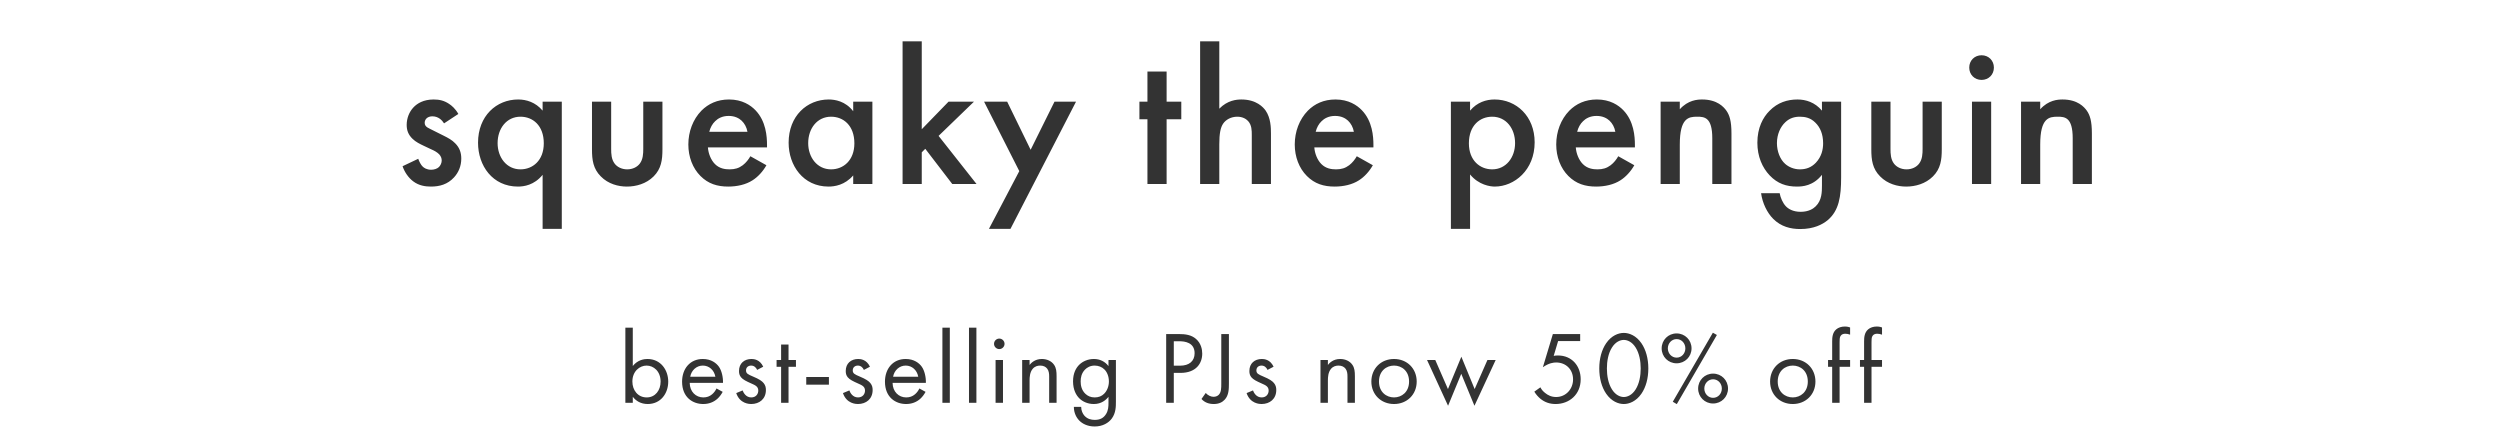 <svg width="720" height="128" viewBox="0 0 720 128" fill="none" xmlns="http://www.w3.org/2000/svg">
<path d="M132.003 32.822L127.889 35.528C127.325 34.626 126.254 33.499 124.507 33.499C123.718 33.499 123.154 33.781 122.816 34.119C122.534 34.401 122.309 34.852 122.309 35.359C122.309 35.979 122.591 36.373 123.098 36.711C123.436 36.937 123.774 37.05 124.958 37.67L127.776 39.079C129.016 39.699 130.2 40.319 131.101 41.277C132.398 42.573 132.849 44.038 132.849 45.673C132.849 47.815 132.059 49.675 130.763 51.084C128.903 53.113 126.592 53.733 124.112 53.733C122.591 53.733 120.674 53.507 118.984 52.211C117.631 51.196 116.504 49.562 115.94 47.871L120.449 45.729C120.731 46.518 121.238 47.533 121.745 47.984C122.083 48.322 122.873 48.886 124.169 48.886C125.014 48.886 125.916 48.604 126.423 48.096C126.874 47.646 127.212 46.913 127.212 46.237C127.212 45.56 126.987 44.997 126.48 44.433C125.803 43.757 125.014 43.362 124.112 42.968L122.083 42.009C121.013 41.502 119.716 40.882 118.814 39.98C117.575 38.797 117.124 37.501 117.124 35.979C117.124 34.062 117.856 32.203 119.096 30.906C120.167 29.779 121.971 28.652 124.902 28.652C126.592 28.652 127.945 28.99 129.298 29.892C130.087 30.399 131.158 31.301 132.003 32.822ZM156.273 31.864V29.272H161.796V65.907H156.273V50.351C153.849 53.338 150.862 53.733 149.171 53.733C141.844 53.733 137.674 47.702 137.674 41.108C137.674 33.386 142.972 28.652 149.228 28.652C151.595 28.652 154.244 29.441 156.273 31.864ZM149.904 33.611C145.902 33.611 143.31 36.993 143.31 41.22C143.31 45.335 145.902 48.773 149.904 48.773C153.399 48.773 156.611 46.237 156.611 41.277C156.611 36.092 153.399 33.611 149.904 33.611ZM170.492 29.272H176.015V42.855C176.015 44.264 176.071 45.898 177.03 47.138C177.762 48.096 179.059 48.773 180.637 48.773C182.215 48.773 183.511 48.096 184.244 47.138C185.202 45.898 185.258 44.264 185.258 42.855V29.272H190.782V43.024C190.782 46.068 190.444 48.604 188.246 50.802C186.104 52.944 183.173 53.733 180.524 53.733C178.1 53.733 175.17 53 173.028 50.802C170.83 48.604 170.492 46.068 170.492 43.024V29.272ZM216.109 44.997L220.731 47.589C219.717 49.393 218.251 50.971 216.729 51.929C214.813 53.169 212.277 53.733 209.741 53.733C206.584 53.733 203.992 52.944 201.737 50.689C199.483 48.435 198.243 45.166 198.243 41.615C198.243 37.951 199.539 34.401 202.019 31.864C203.992 29.892 206.584 28.652 209.966 28.652C213.742 28.652 216.166 30.286 217.575 31.752C220.618 34.908 220.9 39.304 220.9 41.784V42.46H203.879C203.992 44.151 204.724 46.068 205.908 47.251C207.204 48.547 208.782 48.773 210.135 48.773C211.657 48.773 212.784 48.435 213.911 47.589C214.869 46.857 215.602 45.898 216.109 44.997ZM204.273 37.951H215.264C215.039 36.655 214.419 35.528 213.573 34.739C212.84 34.062 211.657 33.386 209.853 33.386C207.937 33.386 206.697 34.175 205.964 34.908C205.175 35.641 204.555 36.768 204.273 37.951ZM245.723 32.033V29.272H251.247V53H245.723V50.52C243.3 53.338 240.312 53.733 238.622 53.733C231.295 53.733 227.124 47.646 227.124 41.108C227.124 33.386 232.422 28.652 238.678 28.652C240.425 28.652 243.469 29.103 245.723 32.033ZM239.354 33.611C235.353 33.611 232.76 36.993 232.76 41.22C232.76 45.335 235.353 48.773 239.354 48.773C242.849 48.773 246.061 46.237 246.061 41.277C246.061 36.092 242.849 33.611 239.354 33.611ZM259.942 11.912H265.465V37.219L273.187 29.272H280.514L270.312 39.135L281.247 53H274.258L266.48 42.855L265.465 43.869V53H259.942V11.912ZM284.819 65.907L293.555 49.28L283.41 29.272H290.061L296.824 43.137L303.7 29.272H309.9L291.019 65.907H284.819ZM340.212 34.344H335.985V53H330.462V34.344H328.151V29.272H330.462V20.592H335.985V29.272H340.212V34.344ZM345.634 53V11.912H351.157V31.301C353.524 28.877 356.117 28.652 357.526 28.652C361.866 28.652 363.839 30.906 364.515 31.864C365.98 34.006 366.037 36.768 366.037 38.459V53H360.513V38.966C360.513 37.557 360.513 36.035 359.442 34.852C358.822 34.175 357.751 33.611 356.342 33.611C354.483 33.611 353.017 34.513 352.284 35.584C351.495 36.711 351.157 38.515 351.157 41.559V53H345.634ZM390.756 44.997L395.378 47.589C394.363 49.393 392.898 50.971 391.376 51.929C389.46 53.169 386.924 53.733 384.387 53.733C381.231 53.733 378.638 52.944 376.384 50.689C374.129 48.435 372.889 45.166 372.889 41.615C372.889 37.951 374.186 34.401 376.666 31.864C378.638 29.892 381.231 28.652 384.613 28.652C388.389 28.652 390.813 30.286 392.222 31.752C395.265 34.908 395.547 39.304 395.547 41.784V42.46H378.526C378.638 44.151 379.371 46.068 380.555 47.251C381.851 48.547 383.429 48.773 384.782 48.773C386.304 48.773 387.431 48.435 388.558 47.589C389.516 46.857 390.249 45.898 390.756 44.997ZM378.92 37.951H389.911C389.685 36.655 389.065 35.528 388.22 34.739C387.487 34.062 386.304 33.386 384.5 33.386C382.584 33.386 381.344 34.175 380.611 34.908C379.822 35.641 379.202 36.768 378.92 37.951ZM423.38 50.238V65.907H417.856V29.272H423.38V31.864C425.409 29.441 428.058 28.652 430.425 28.652C436.681 28.652 441.979 33.443 441.979 40.995C441.979 48.998 436.117 53.733 430.481 53.733C429.185 53.733 425.859 53.282 423.38 50.238ZM429.748 33.611C426.254 33.611 423.041 36.092 423.041 41.277C423.041 46.237 426.254 48.773 429.748 48.773C433.75 48.773 436.343 45.335 436.343 41.22C436.343 36.993 433.75 33.611 429.748 33.611ZM466.061 44.997L470.682 47.589C469.668 49.393 468.203 50.971 466.681 51.929C464.764 53.169 462.228 53.733 459.692 53.733C456.536 53.733 453.943 52.944 451.689 50.689C449.434 48.435 448.194 45.166 448.194 41.615C448.194 37.951 449.49 34.401 451.97 31.864C453.943 29.892 456.536 28.652 459.917 28.652C463.694 28.652 466.117 30.286 467.526 31.752C470.57 34.908 470.852 39.304 470.852 41.784V42.46H453.83C453.943 44.151 454.676 46.068 455.859 47.251C457.156 48.547 458.734 48.773 460.086 48.773C461.608 48.773 462.735 48.435 463.863 47.589C464.821 46.857 465.554 45.898 466.061 44.997ZM454.225 37.951H465.215C464.99 36.655 464.37 35.528 463.525 34.739C462.792 34.062 461.608 33.386 459.805 33.386C457.888 33.386 456.648 34.175 455.916 34.908C455.127 35.641 454.507 36.768 454.225 37.951ZM478.259 53V29.272H483.782V31.47C486.149 28.821 488.855 28.652 490.207 28.652C494.604 28.652 496.464 30.85 497.196 31.864C498.098 33.161 498.662 34.795 498.662 38.459V53H493.138V39.811C493.138 33.781 490.884 33.611 488.798 33.611C486.318 33.611 483.782 33.95 483.782 41.615V53H478.259ZM524.721 31.864V29.272H530.244V51.084C530.244 56.663 529.624 60.665 526.355 63.427C524.833 64.667 522.353 65.963 518.464 65.963C515.703 65.963 512.941 65.287 510.687 63.032C508.939 61.285 507.587 58.523 507.192 55.649H512.547C512.772 56.945 513.448 58.467 514.294 59.369C514.97 60.102 516.323 61.003 518.577 61.003C520.888 61.003 522.241 60.102 522.917 59.425C524.721 57.678 524.721 55.198 524.721 53.451V50.351C522.184 53.564 519.084 53.733 517.506 53.733C514.463 53.733 511.927 52.887 509.672 50.52C507.53 48.266 506.121 45.053 506.121 41.108C506.121 36.768 507.756 33.781 509.616 31.921C511.983 29.497 514.801 28.652 517.675 28.652C520.043 28.652 522.692 29.441 524.721 31.864ZM518.352 33.611C516.83 33.611 515.421 34.006 514.181 35.19C512.772 36.486 511.757 38.684 511.757 41.22C511.757 43.588 512.659 45.898 514.125 47.195C515.139 48.096 516.661 48.773 518.352 48.773C520.099 48.773 521.621 48.266 522.973 46.857C524.608 45.109 525.059 43.08 525.059 41.277C525.059 38.628 524.213 36.655 522.804 35.302C521.452 33.95 519.93 33.611 518.352 33.611ZM538.939 29.272H544.463V42.855C544.463 44.264 544.519 45.898 545.477 47.138C546.21 48.096 547.506 48.773 549.084 48.773C550.663 48.773 551.959 48.096 552.692 47.138C553.65 45.898 553.706 44.264 553.706 42.855V29.272H559.23V43.024C559.23 46.068 558.891 48.604 556.693 50.802C554.551 52.944 551.621 53.733 548.972 53.733C546.548 53.733 543.617 53 541.476 50.802C539.277 48.604 538.939 46.068 538.939 43.024V29.272ZM567.93 29.272H573.454V53H567.93V29.272ZM567.141 19.465C567.141 17.436 568.663 15.914 570.692 15.914C572.721 15.914 574.243 17.436 574.243 19.465C574.243 21.494 572.721 23.015 570.692 23.015C568.663 23.015 567.141 21.494 567.141 19.465ZM582.059 53V29.272H587.583V31.47C589.95 28.821 592.655 28.652 594.008 28.652C598.404 28.652 600.264 30.85 600.997 31.864C601.898 33.161 602.462 34.795 602.462 38.459V53H596.939V39.811C596.939 33.781 594.684 33.611 592.599 33.611C590.119 33.611 587.583 33.95 587.583 41.615V53H582.059Z" fill="#333333"/>
<path d="M182.243 114.279V116H180.106V94.365H182.243V105.405C183.697 103.595 185.567 103.387 186.457 103.387C190.316 103.387 192.452 106.592 192.452 109.916C192.452 113.299 190.286 116.356 186.547 116.356C184.558 116.356 183.163 115.466 182.243 114.279ZM186.25 114.457C188.743 114.457 190.256 112.379 190.256 109.916C190.256 106.889 188.208 105.286 186.22 105.286C184.232 105.286 182.125 106.919 182.125 109.886C182.125 112.409 183.727 114.457 186.25 114.457ZM206.352 111.875L208.133 112.854C207.777 113.537 207.243 114.279 206.619 114.843C205.492 115.852 204.097 116.356 202.524 116.356C199.556 116.356 196.44 114.486 196.44 109.916C196.44 106.236 198.696 103.387 202.405 103.387C204.809 103.387 206.323 104.574 207.065 105.643C207.836 106.741 208.281 108.64 208.222 110.272H198.636C198.666 112.824 200.417 114.457 202.554 114.457C203.563 114.457 204.364 114.16 205.076 113.566C205.64 113.092 206.085 112.468 206.352 111.875ZM198.785 108.492H206.026C205.67 106.563 204.216 105.286 202.405 105.286C200.595 105.286 199.111 106.652 198.785 108.492ZM219.81 105.613L218.059 106.533C217.762 105.821 217.139 105.286 216.337 105.286C215.566 105.286 214.853 105.732 214.853 106.681C214.853 107.572 215.447 107.839 216.842 108.432C218.622 109.174 219.453 109.738 219.928 110.332C220.462 110.984 220.581 111.637 220.581 112.32C220.581 114.902 218.711 116.356 216.337 116.356C215.833 116.356 213.073 116.297 212.034 113.21L213.874 112.439C214.111 113.092 214.824 114.457 216.367 114.457C217.762 114.457 218.385 113.418 218.385 112.498C218.385 111.341 217.554 110.955 216.397 110.45C214.913 109.797 213.963 109.323 213.399 108.64C212.924 108.046 212.835 107.453 212.835 106.83C212.835 104.663 214.349 103.387 216.426 103.387C217.079 103.387 218.83 103.506 219.81 105.613ZM229.234 105.643H227.097V116H224.96V105.643H223.655V103.684H224.96V99.232H227.097V103.684H229.234V105.643ZM232.198 110.777V108.581H238.727V110.777H232.198ZM250.548 105.613L248.797 106.533C248.5 105.821 247.877 105.286 247.076 105.286C246.304 105.286 245.592 105.732 245.592 106.681C245.592 107.572 246.185 107.839 247.58 108.432C249.361 109.174 250.192 109.738 250.667 110.332C251.201 110.984 251.319 111.637 251.319 112.32C251.319 114.902 249.45 116.356 247.076 116.356C246.571 116.356 243.811 116.297 242.772 113.21L244.612 112.439C244.85 113.092 245.562 114.457 247.105 114.457C248.5 114.457 249.123 113.418 249.123 112.498C249.123 111.341 248.292 110.955 247.135 110.45C245.651 109.797 244.701 109.323 244.138 108.64C243.663 108.046 243.574 107.453 243.574 106.83C243.574 104.663 245.087 103.387 247.165 103.387C247.818 103.387 249.569 103.506 250.548 105.613ZM264.78 111.875L266.561 112.854C266.205 113.537 265.67 114.279 265.047 114.843C263.919 115.852 262.525 116.356 260.952 116.356C257.984 116.356 254.868 114.486 254.868 109.916C254.868 106.236 257.123 103.387 260.833 103.387C263.237 103.387 264.75 104.574 265.492 105.643C266.264 106.741 266.709 108.64 266.65 110.272H257.064C257.094 112.824 258.845 114.457 260.981 114.457C261.99 114.457 262.792 114.16 263.504 113.566C264.068 113.092 264.513 112.468 264.78 111.875ZM257.212 108.492H264.454C264.098 106.563 262.643 105.286 260.833 105.286C259.023 105.286 257.539 106.652 257.212 108.492ZM271.411 94.365H273.548V116H271.411V94.365ZM279.069 94.365H281.205V116H279.069V94.365ZM286.726 103.684H288.862V116H286.726V103.684ZM286.28 99.024C286.28 98.193 286.963 97.511 287.794 97.511C288.625 97.511 289.308 98.193 289.308 99.024C289.308 99.855 288.625 100.538 287.794 100.538C286.963 100.538 286.28 99.855 286.28 99.024ZM294.383 116V103.684H296.519V105.108C296.905 104.604 298.003 103.387 300.051 103.387C301.505 103.387 302.841 103.981 303.583 105.079C304.206 105.999 304.295 107.008 304.295 108.373V116H302.158V108.432C302.158 107.69 302.099 106.83 301.594 106.177C301.179 105.643 300.526 105.286 299.576 105.286C298.834 105.286 298.033 105.494 297.41 106.236C296.579 107.215 296.519 108.67 296.519 109.56V116H294.383ZM319.244 105.435V103.684H321.381V115.703C321.381 117.039 321.381 118.938 320.194 120.541C319.274 121.787 317.582 122.826 315.268 122.826C313.16 122.826 311.706 121.995 310.875 121.164C310.044 120.333 309.273 118.997 309.273 117.187H311.38C311.38 118.226 311.795 119.146 312.329 119.739C313.22 120.719 314.348 120.926 315.297 120.926C316.811 120.926 317.849 120.392 318.562 119.205C319.185 118.196 319.244 117.098 319.244 116.059V114.279C318.532 115.199 317.197 116.356 315.03 116.356C313.22 116.356 311.766 115.644 310.816 114.694C309.985 113.863 309.035 112.32 309.035 109.827C309.035 107.423 309.926 105.939 310.816 105.049C311.855 104.04 313.368 103.387 315.03 103.387C316.84 103.387 318.265 104.159 319.244 105.435ZM315.268 105.286C313.962 105.286 313.071 105.85 312.478 106.444C311.439 107.512 311.231 108.818 311.231 109.827C311.231 110.895 311.439 112.35 312.626 113.448C313.309 114.071 314.14 114.457 315.268 114.457C316.395 114.457 317.286 114.101 317.968 113.418C318.799 112.617 319.363 111.311 319.363 109.857C319.363 108.403 318.829 107.126 318.057 106.384C317.375 105.702 316.366 105.286 315.268 105.286ZM335.857 96.205H339.448C341.436 96.205 343.098 96.442 344.434 97.6C345.888 98.846 346.244 100.597 346.244 101.844C346.244 104.633 344.493 107.393 339.982 107.393H338.053V116H335.857V96.205ZM338.053 98.282V105.316H339.863C342.475 105.316 344.048 104.01 344.048 101.725C344.048 98.579 341.11 98.282 339.685 98.282H338.053ZM351.729 96.205H353.925V110.45C353.925 112.053 353.895 113.863 352.708 115.11C352.025 115.852 351.016 116.356 349.562 116.356C348.138 116.356 346.921 115.911 346.03 114.902L347.247 113.181C347.9 113.893 348.761 114.279 349.503 114.279C350.096 114.279 350.63 114.071 350.987 113.715C351.729 112.973 351.729 111.726 351.729 110.51V96.205ZM366.795 105.613L365.044 106.533C364.747 105.821 364.124 105.286 363.323 105.286C362.551 105.286 361.839 105.732 361.839 106.681C361.839 107.572 362.432 107.839 363.827 108.432C365.608 109.174 366.439 109.738 366.914 110.332C367.448 110.984 367.566 111.637 367.566 112.32C367.566 114.902 365.697 116.356 363.323 116.356C362.818 116.356 360.058 116.297 359.019 113.21L360.859 112.439C361.097 113.092 361.809 114.457 363.352 114.457C364.747 114.457 365.37 113.418 365.37 112.498C365.37 111.341 364.539 110.955 363.382 110.45C361.898 109.797 360.948 109.323 360.384 108.64C359.91 108.046 359.821 107.453 359.821 106.83C359.821 104.663 361.334 103.387 363.412 103.387C364.064 103.387 365.815 103.506 366.795 105.613ZM380.297 116V103.684H382.434V105.108C382.82 104.604 383.918 103.387 385.965 103.387C387.42 103.387 388.755 103.981 389.497 105.079C390.12 105.999 390.209 107.008 390.209 108.373V116H388.072V108.432C388.072 107.69 388.013 106.83 387.509 106.177C387.093 105.643 386.44 105.286 385.491 105.286C384.749 105.286 383.947 105.494 383.324 106.236C382.493 107.215 382.434 108.67 382.434 109.56V116H380.297ZM401.479 116.356C397.739 116.356 394.95 113.626 394.95 109.886C394.95 106.147 397.71 103.387 401.479 103.387C405.248 103.387 408.008 106.147 408.008 109.886C408.008 113.626 405.218 116.356 401.479 116.356ZM401.479 105.286C399.223 105.286 397.146 106.889 397.146 109.886C397.146 112.914 399.283 114.457 401.479 114.457C403.704 114.457 405.812 112.884 405.812 109.886C405.812 106.859 403.734 105.286 401.479 105.286ZM410.988 103.684H413.362L417.012 112.053L420.87 102.734L424.699 112.053L428.379 103.684H430.753L424.639 116.861L420.841 107.661L417.042 116.861L410.988 103.684ZM455.09 96.205V98.223H448.739L447.463 102.497C447.849 102.408 448.234 102.378 448.709 102.378C452.686 102.378 455.238 105.375 455.238 109.234C455.238 113.655 451.914 116.356 448.027 116.356C446.424 116.356 444.94 115.911 443.605 114.813C442.981 114.279 442.358 113.596 441.883 112.795L443.634 111.548C443.961 112.201 444.376 112.676 444.97 113.151C445.801 113.834 446.81 114.338 448.175 114.338C450.965 114.338 453.042 112.053 453.042 109.263C453.042 106.414 450.994 104.396 448.175 104.396C447.463 104.396 446.127 104.515 444.347 105.761L447.225 96.205H455.09ZM467.654 116.356C466.081 116.356 464.093 115.585 462.579 113.388C461.273 111.489 460.591 108.937 460.591 106.117C460.591 103.298 461.273 100.746 462.579 98.846C464.093 96.65 466.081 95.879 467.654 95.879C469.227 95.879 471.215 96.65 472.729 98.846C474.035 100.746 474.717 103.298 474.717 106.117C474.717 108.937 474.035 111.489 472.729 113.388C471.215 115.585 469.227 116.356 467.654 116.356ZM467.654 97.897C466.645 97.897 465.28 98.431 464.241 100.093C463.173 101.784 462.787 104.04 462.787 106.117C462.787 108.195 463.173 110.45 464.241 112.142C465.28 113.804 466.645 114.338 467.654 114.338C468.663 114.338 470.028 113.804 471.067 112.142C472.135 110.45 472.521 108.195 472.521 106.117C472.521 104.04 472.135 101.784 471.067 100.093C470.028 98.431 468.663 97.897 467.654 97.897ZM482.86 96.027C485.264 96.027 487.163 97.926 487.163 100.33C487.163 102.734 485.264 104.633 482.86 104.633C480.456 104.633 478.557 102.734 478.557 100.33C478.557 97.926 480.456 96.027 482.86 96.027ZM482.86 103.001C484.314 103.001 485.382 101.784 485.382 100.33C485.382 98.876 484.314 97.659 482.86 97.659C481.465 97.659 480.337 98.846 480.337 100.33C480.337 101.814 481.465 103.001 482.86 103.001ZM481.762 115.703L493.306 95.819L494.464 96.472L482.919 116.386L481.762 115.703ZM493.366 107.601C495.77 107.601 497.669 109.501 497.669 111.904C497.669 114.308 495.77 116.208 493.366 116.208C490.962 116.208 489.062 114.308 489.062 111.904C489.062 109.501 490.962 107.601 493.366 107.601ZM493.366 114.575C494.82 114.575 495.888 113.359 495.888 111.904C495.888 110.45 494.82 109.234 493.366 109.234C491.971 109.234 490.843 110.421 490.843 111.904C490.843 113.388 491.971 114.575 493.366 114.575ZM516.317 116.356C512.578 116.356 509.788 113.626 509.788 109.886C509.788 106.147 512.548 103.387 516.317 103.387C520.086 103.387 522.846 106.147 522.846 109.886C522.846 113.626 520.056 116.356 516.317 116.356ZM516.317 105.286C514.062 105.286 511.984 106.889 511.984 109.886C511.984 112.914 514.121 114.457 516.317 114.457C518.543 114.457 520.65 112.884 520.65 109.886C520.65 106.859 518.573 105.286 516.317 105.286ZM532.83 105.643H529.803V116H527.666V105.643H526.479V103.684H527.666V98.312C527.666 97.184 527.755 95.76 528.853 94.84C529.447 94.335 530.337 94.039 531.317 94.039C532.088 94.039 532.593 94.217 532.83 94.306V96.383C532.385 96.205 531.88 96.116 531.435 96.116C530.96 96.116 530.397 96.235 530.07 96.769C529.803 97.214 529.803 97.897 529.803 98.55V103.684H532.83V105.643ZM542.023 105.643H538.996V116H536.859V105.643H535.672V103.684H536.859V98.312C536.859 97.184 536.948 95.76 538.046 94.84C538.64 94.335 539.53 94.039 540.51 94.039C541.281 94.039 541.786 94.217 542.023 94.306V96.383C541.578 96.205 541.074 96.116 540.628 96.116C540.154 96.116 539.59 96.235 539.263 96.769C538.996 97.214 538.996 97.897 538.996 98.55V103.684H542.023V105.643Z" fill="#333333"/>
</svg>
